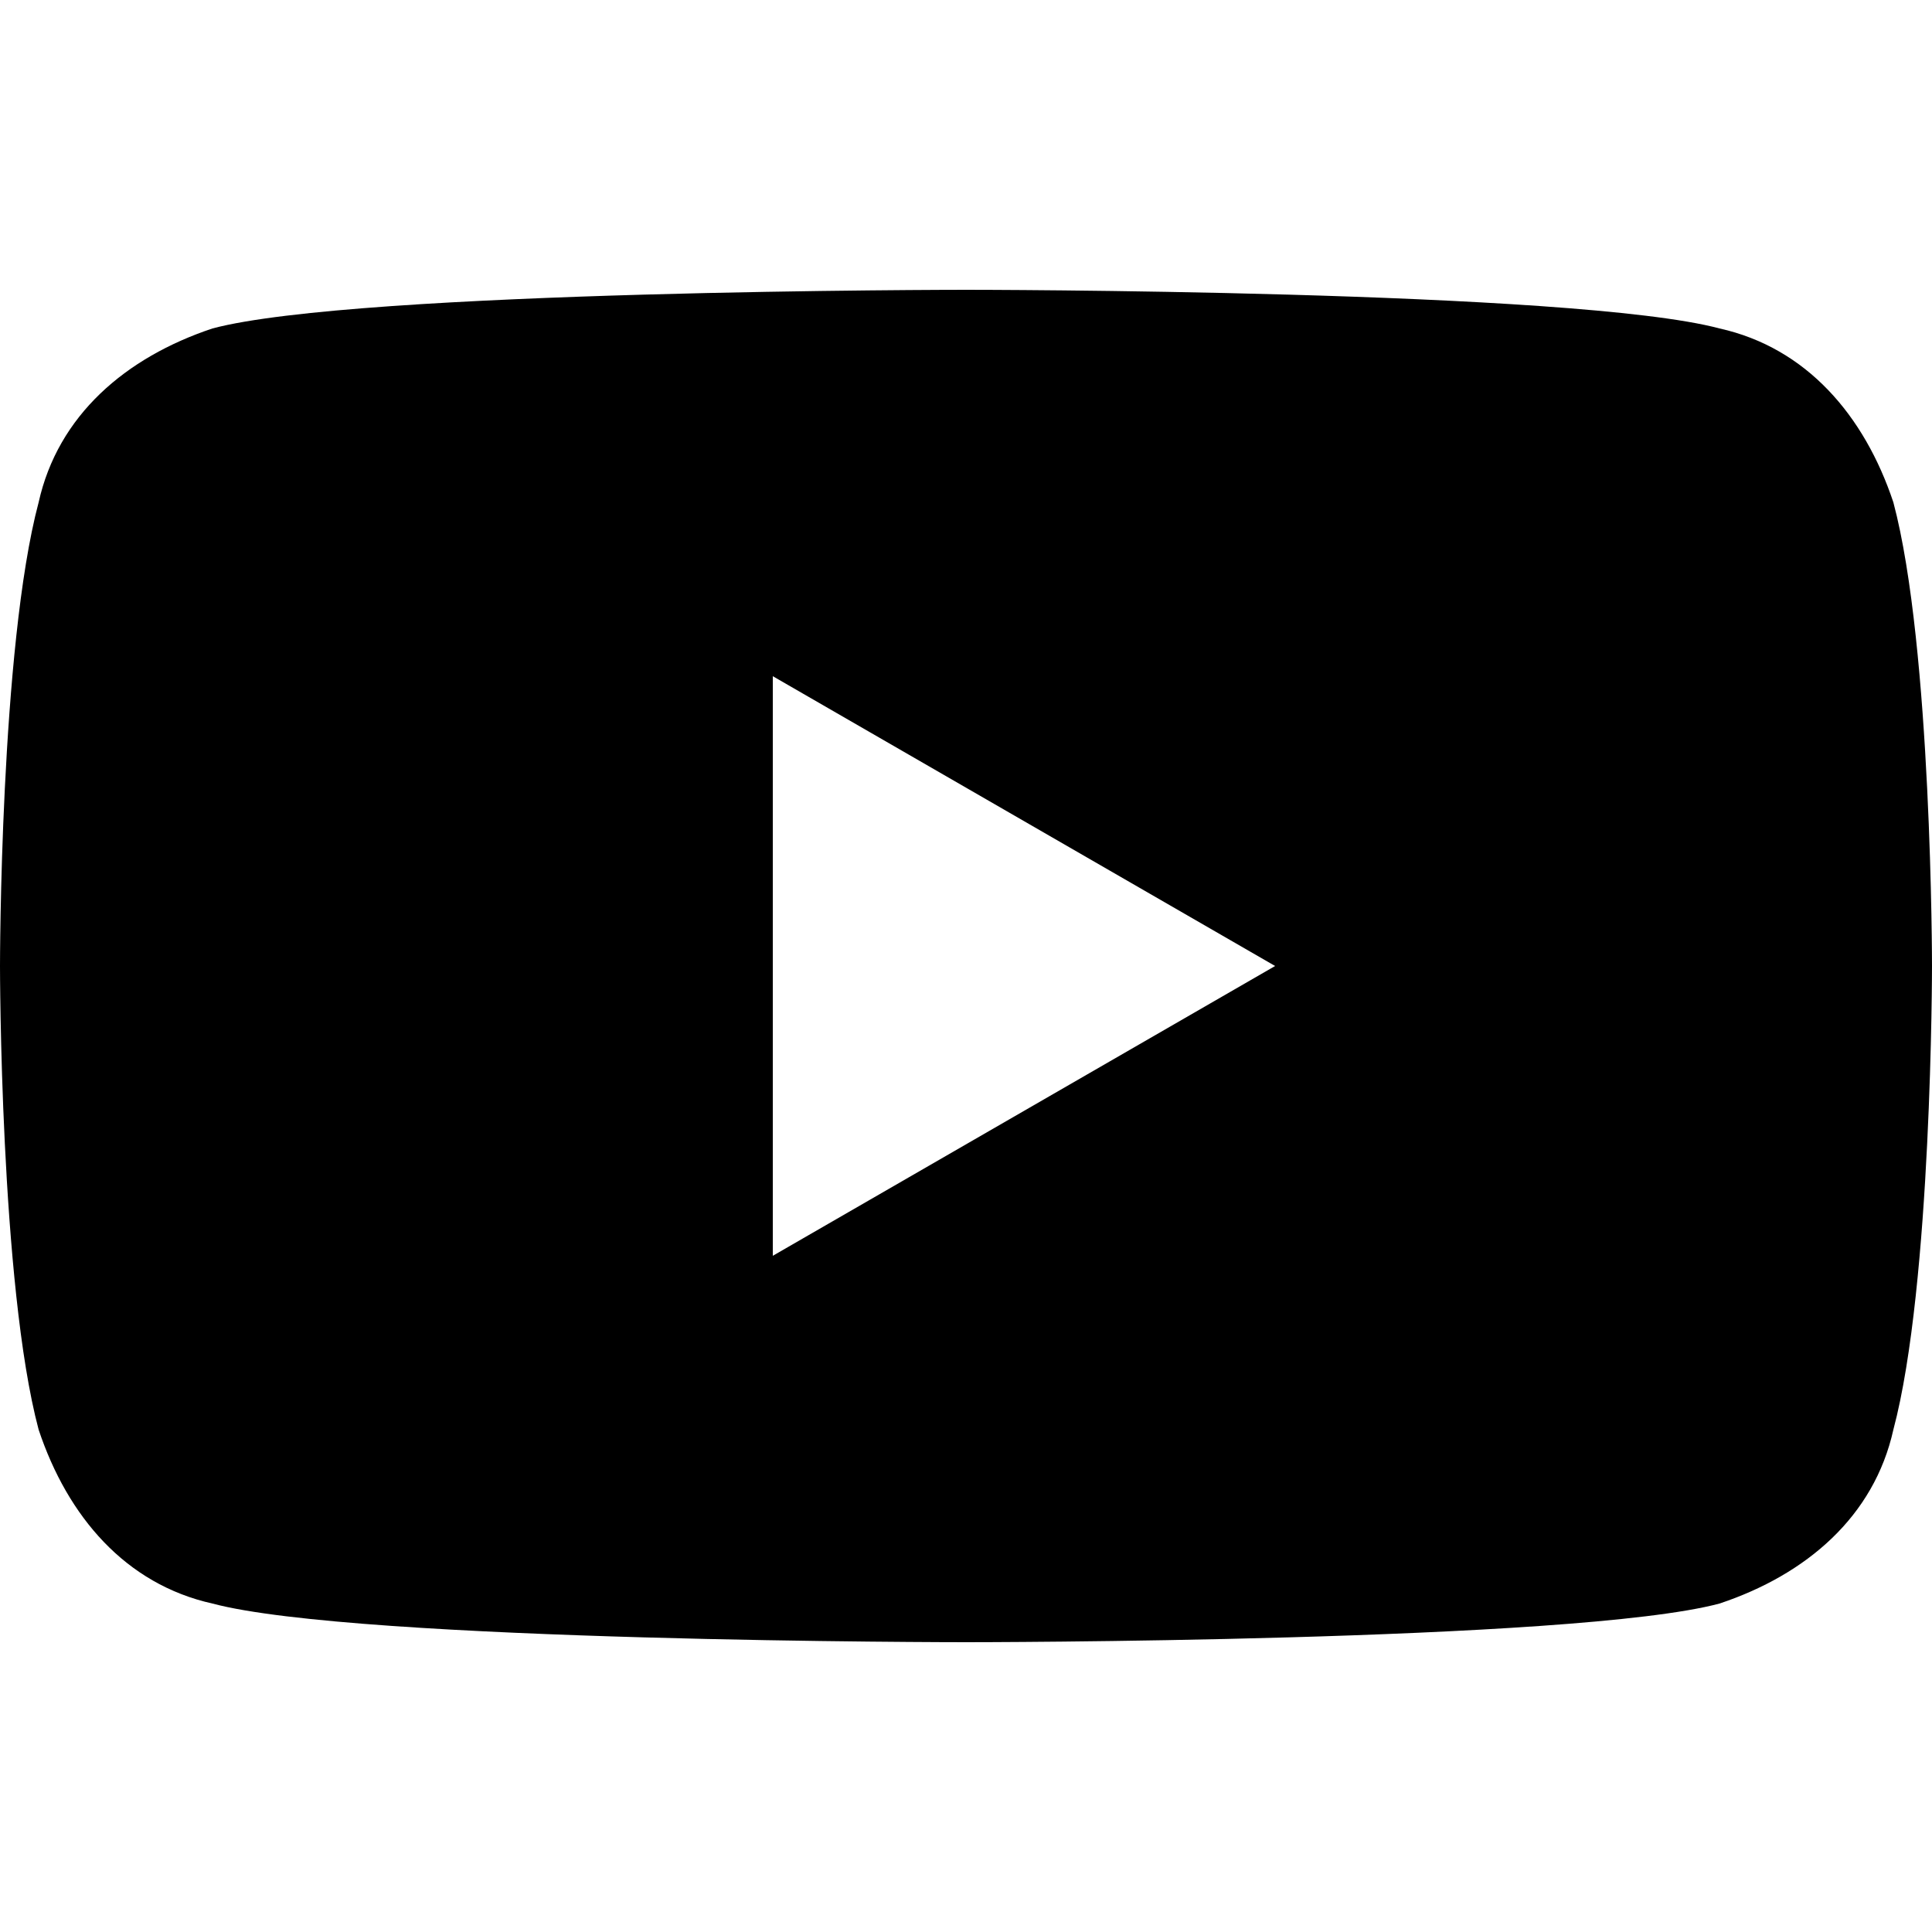 <?xml version="1.0" encoding="utf-8"?>
<!-- Generator: Adobe Illustrator 26.3.1, SVG Export Plug-In . SVG Version: 6.00 Build 0)  -->
<svg version="1.1" id="Layer_1" xmlns="http://www.w3.org/2000/svg" xmlns:xlink="http://www.w3.org/1999/xlink" x="0px" y="0px"
	 viewBox="0 0 20 20" style="enable-background:new 0 0 20 20;" xml:space="preserve">
<g>
	<path d="M20,10c0,0,0,3.3-0.4,4.8c-0.2,0.9-0.9,1.5-1.8,1.8C16.3,17,10,17,10,17s-6.3,0-7.8-0.4c-0.9-0.2-1.5-0.9-1.8-1.8
		C0,13.3,0,10,0,10s0-3.3,0.4-4.8c0.2-0.9,0.9-1.5,1.8-1.8C3.7,3,10,3,10,3s6.3,0,7.8,0.4c0.9,0.2,1.5,0.9,1.8,1.8
		C20,6.7,20,10,20,10z M13.2,10L8,7V13L13.2,10z"/>
</g>
</svg>

